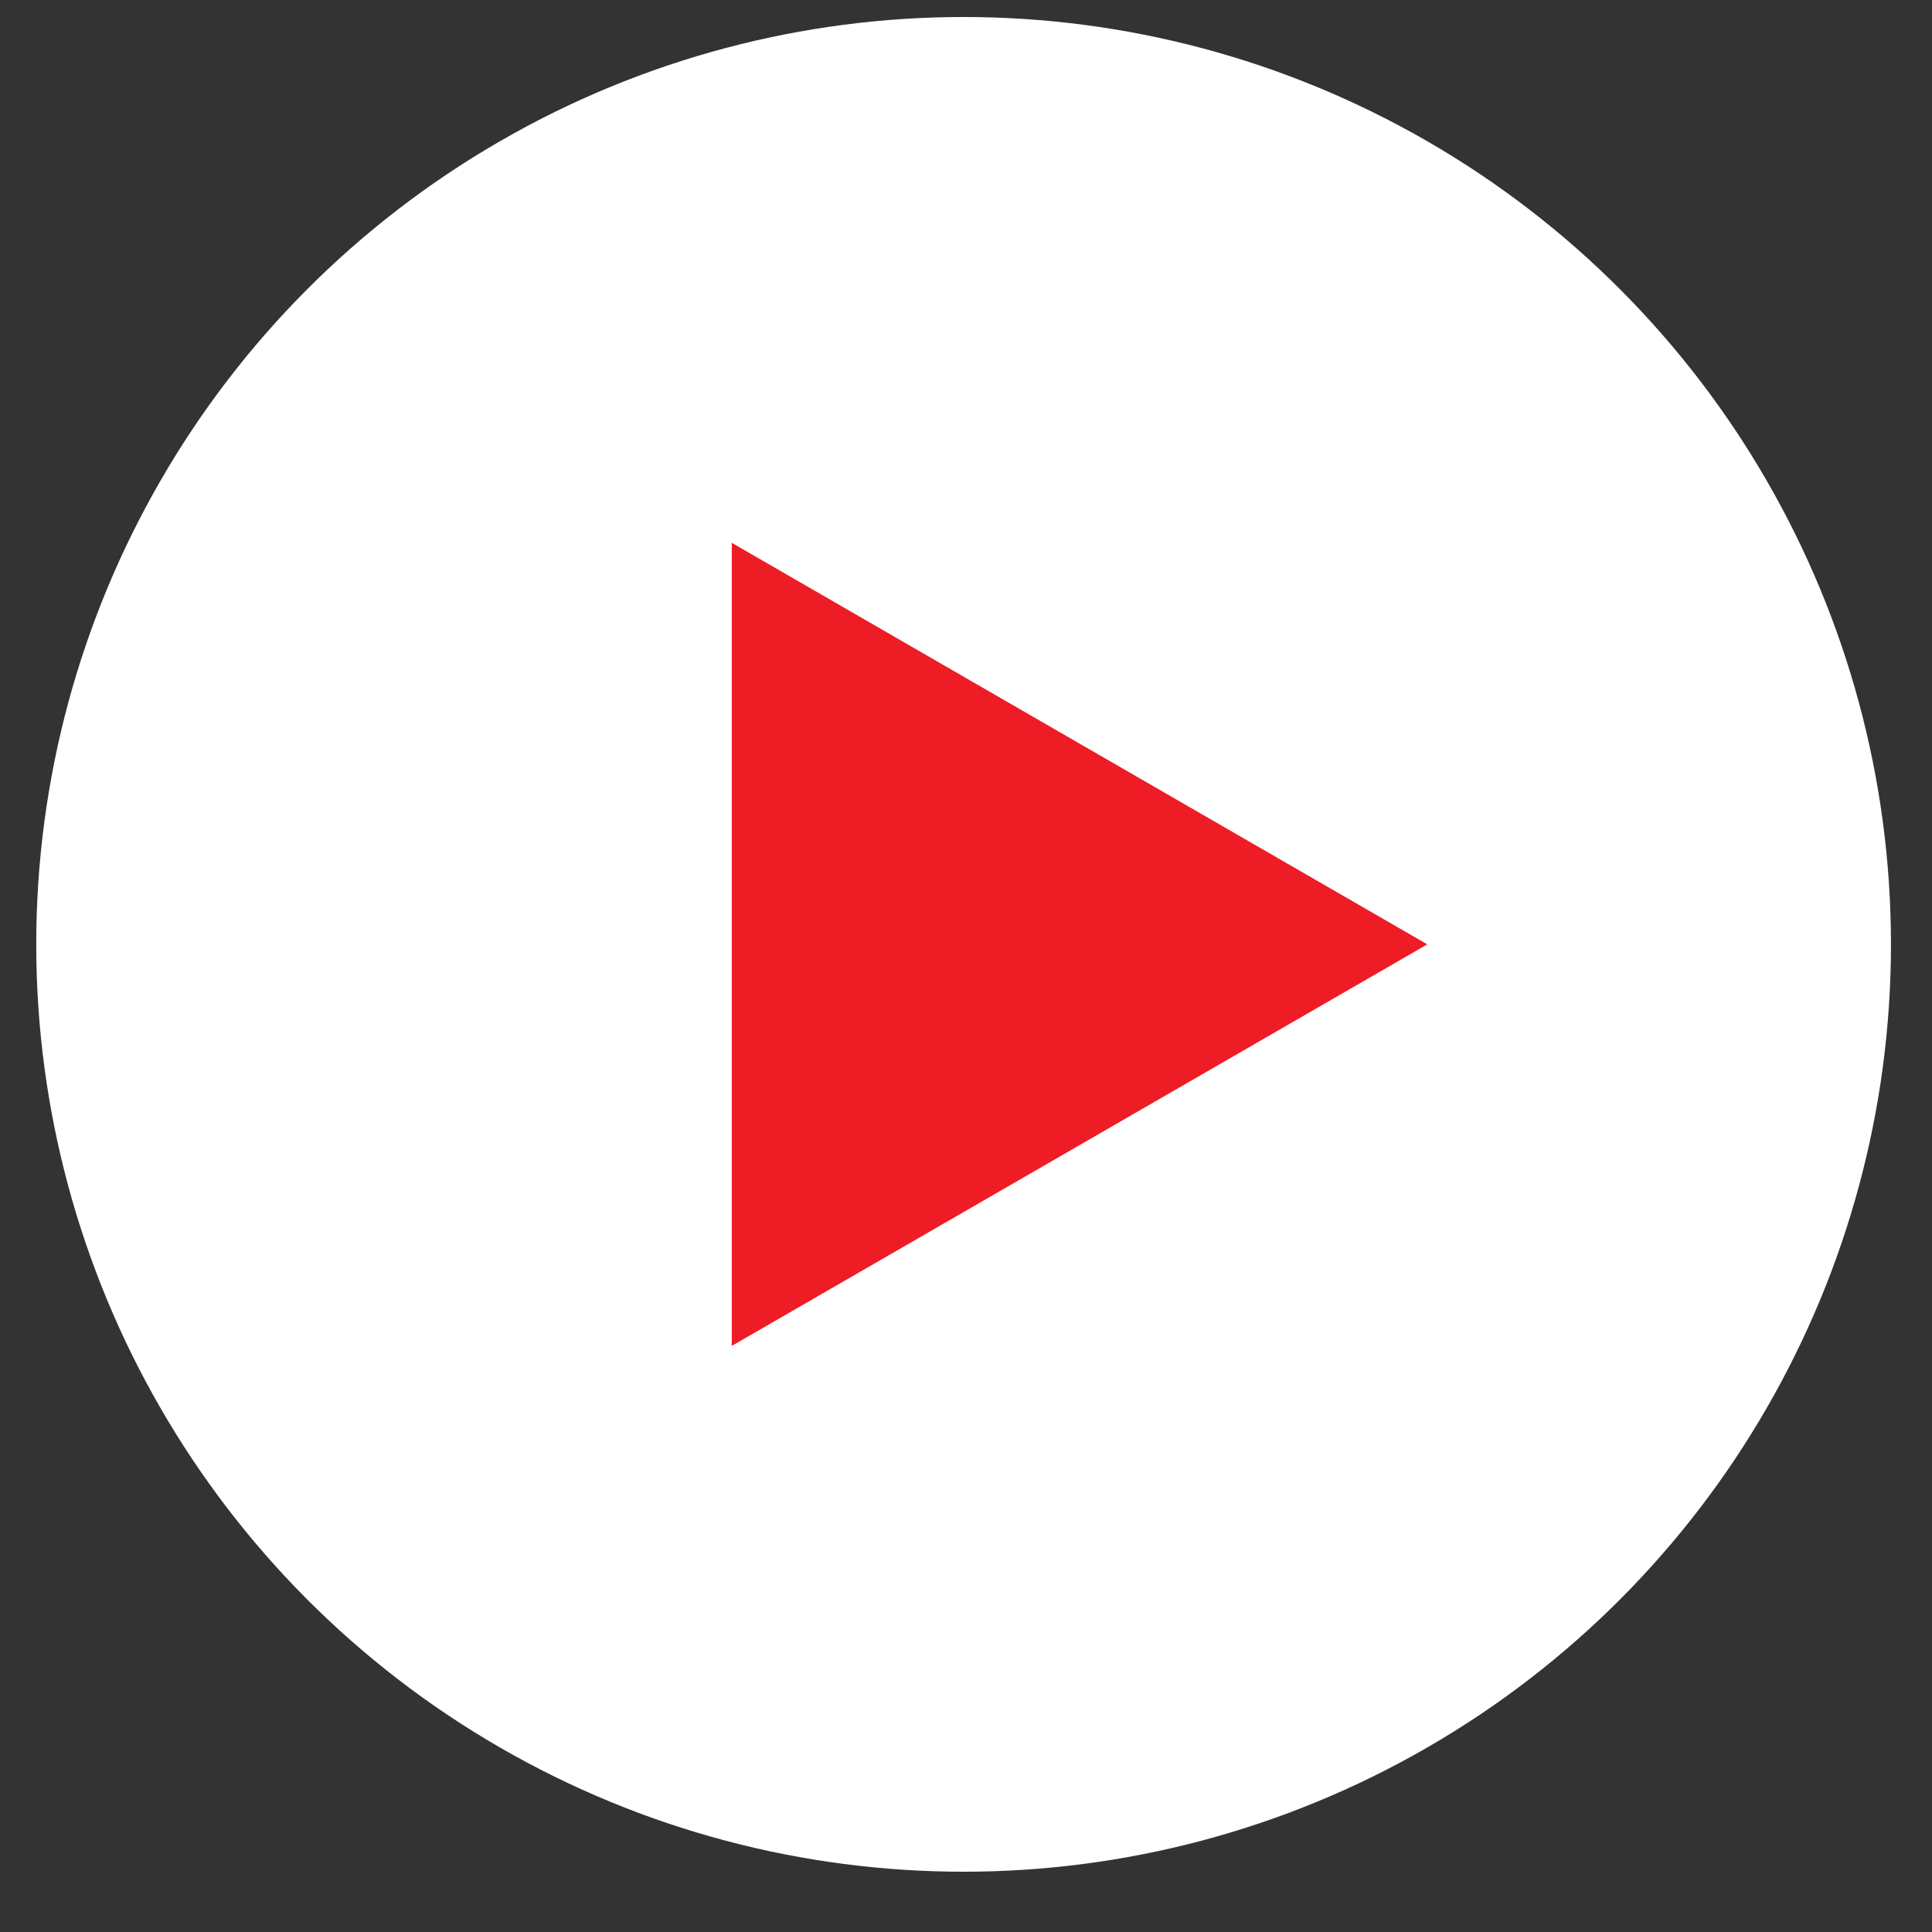 <svg width="25" height="25" fill="none" xmlns="http://www.w3.org/2000/svg"><rect width="100%" height="100%" fill="#333333" stroke="none"/><circle cx="12.469" cy="12.22" r="12" fill="#fff"/><path d="m18.469 12.22-9 5.196V7.024l9 5.196Z" fill="#EE1C25"/></svg>